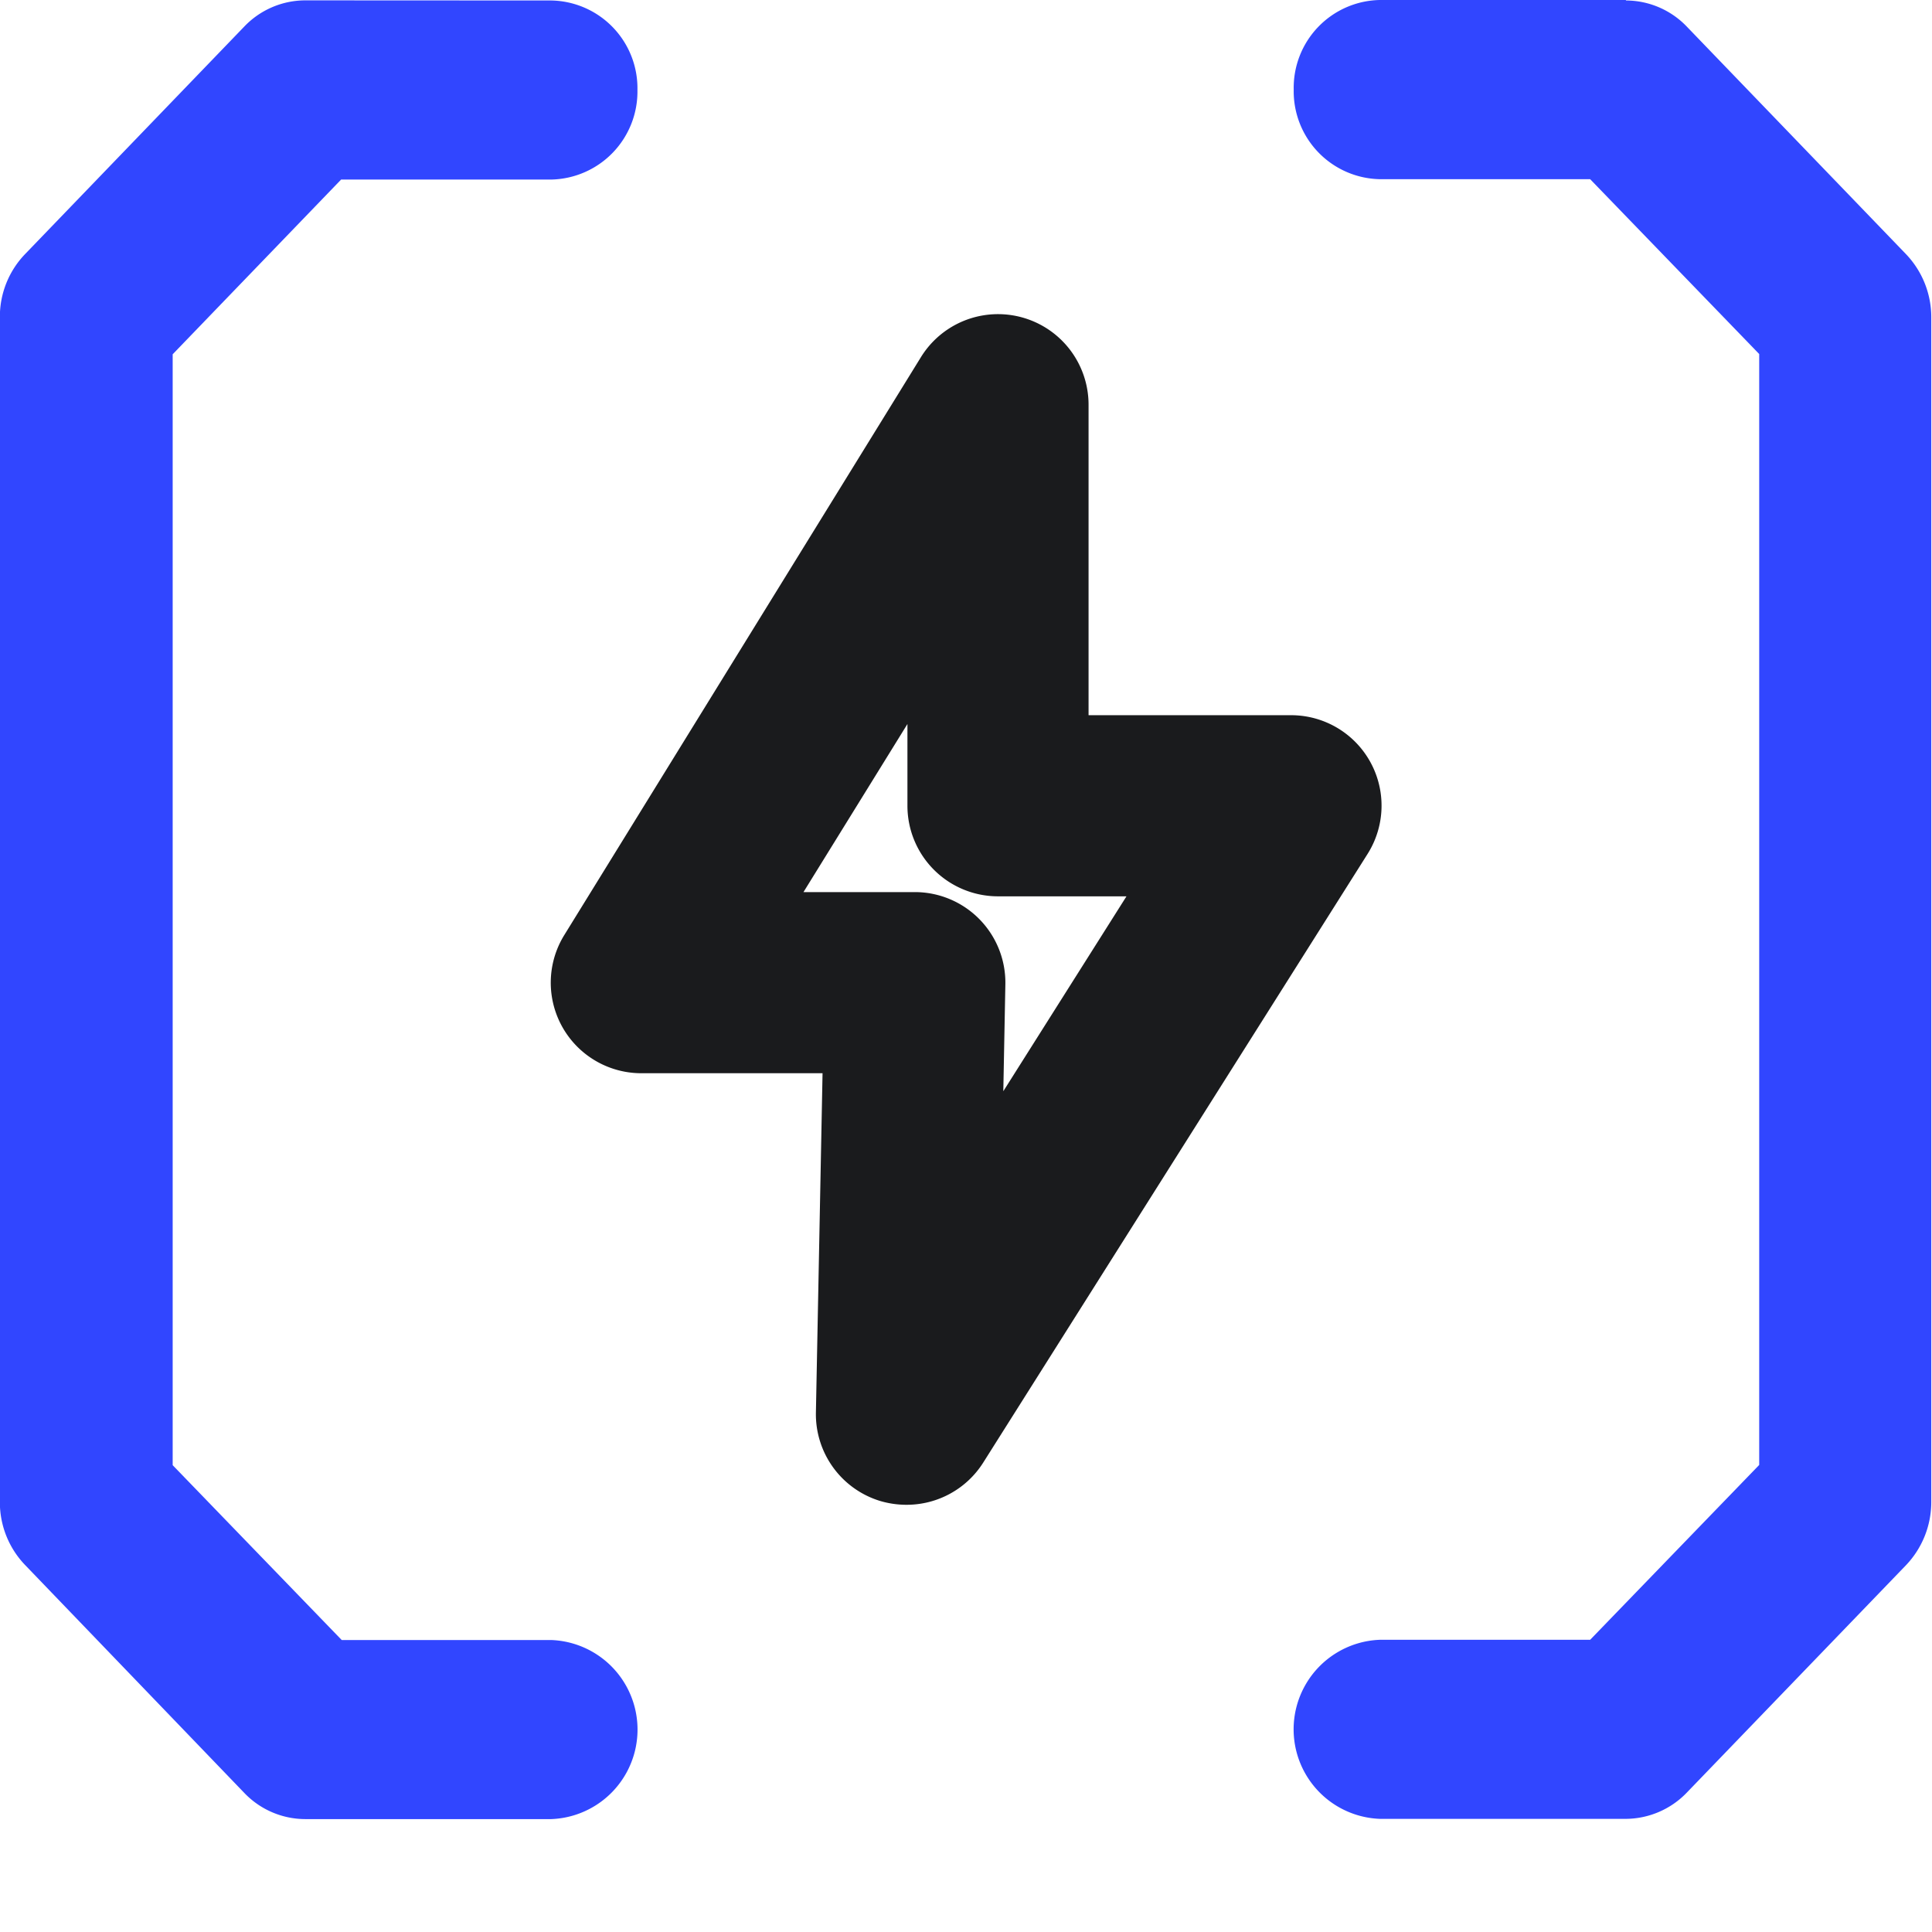 <svg xmlns="http://www.w3.org/2000/svg" width="16" height="16" viewBox="0 0 16 16"><g transform="translate(-540 -420)"><rect width="16" height="16" transform="translate(540 420)" fill="#f3e6e6" opacity="0"/><g transform="translate(-154.535 43.751)"><path d="M699.1,376.253a.727.727,0,0,1,.714.741h0a.729.729,0,0,1-.714.742H697.36l-1.395,1.447v9.2l1.4,1.448H699.1a.742.742,0,0,1,0,1.483h-2.037a.7.7,0,0,1-.506-.218l-1.813-1.885a.749.749,0,0,1-.21-.524v-9.811a.747.747,0,0,1,.21-.524l1.813-1.882a.7.7,0,0,1,.506-.218Zm8.9,0a.7.7,0,0,1,.506.218l1.813,1.882a.756.756,0,0,1,.21.524v9.811a.758.758,0,0,1-.21.524l-1.814,1.882a.706.706,0,0,1-.506.218h-2.036a.742.742,0,0,1,0-1.483h1.741l1.4-1.448v-9.2l-1.4-1.448h-1.741a.728.728,0,0,1-.714-.742h0a.727.727,0,0,1,.713-.742h2.038Z" fill="#3146ff"/><path d="M702.042,388.711a.768.768,0,0,1-.216-.031.751.751,0,0,1-.534-.734l.055-2.809h-1.5a.75.75,0,0,1-.639-1.144l2.953-4.785a.75.75,0,0,1,1.389.394v2.57h1.677a.749.749,0,0,1,.633,1.15l-3.182,5.039A.75.75,0,0,1,702.042,388.711Zm-.853-5.074h.922a.75.75,0,0,1,.75.764l-.017.885,1.02-1.614H702.8a.75.75,0,0,1-.75-.75v-.677Z" fill="#1a1b1d"/></g></g></svg>